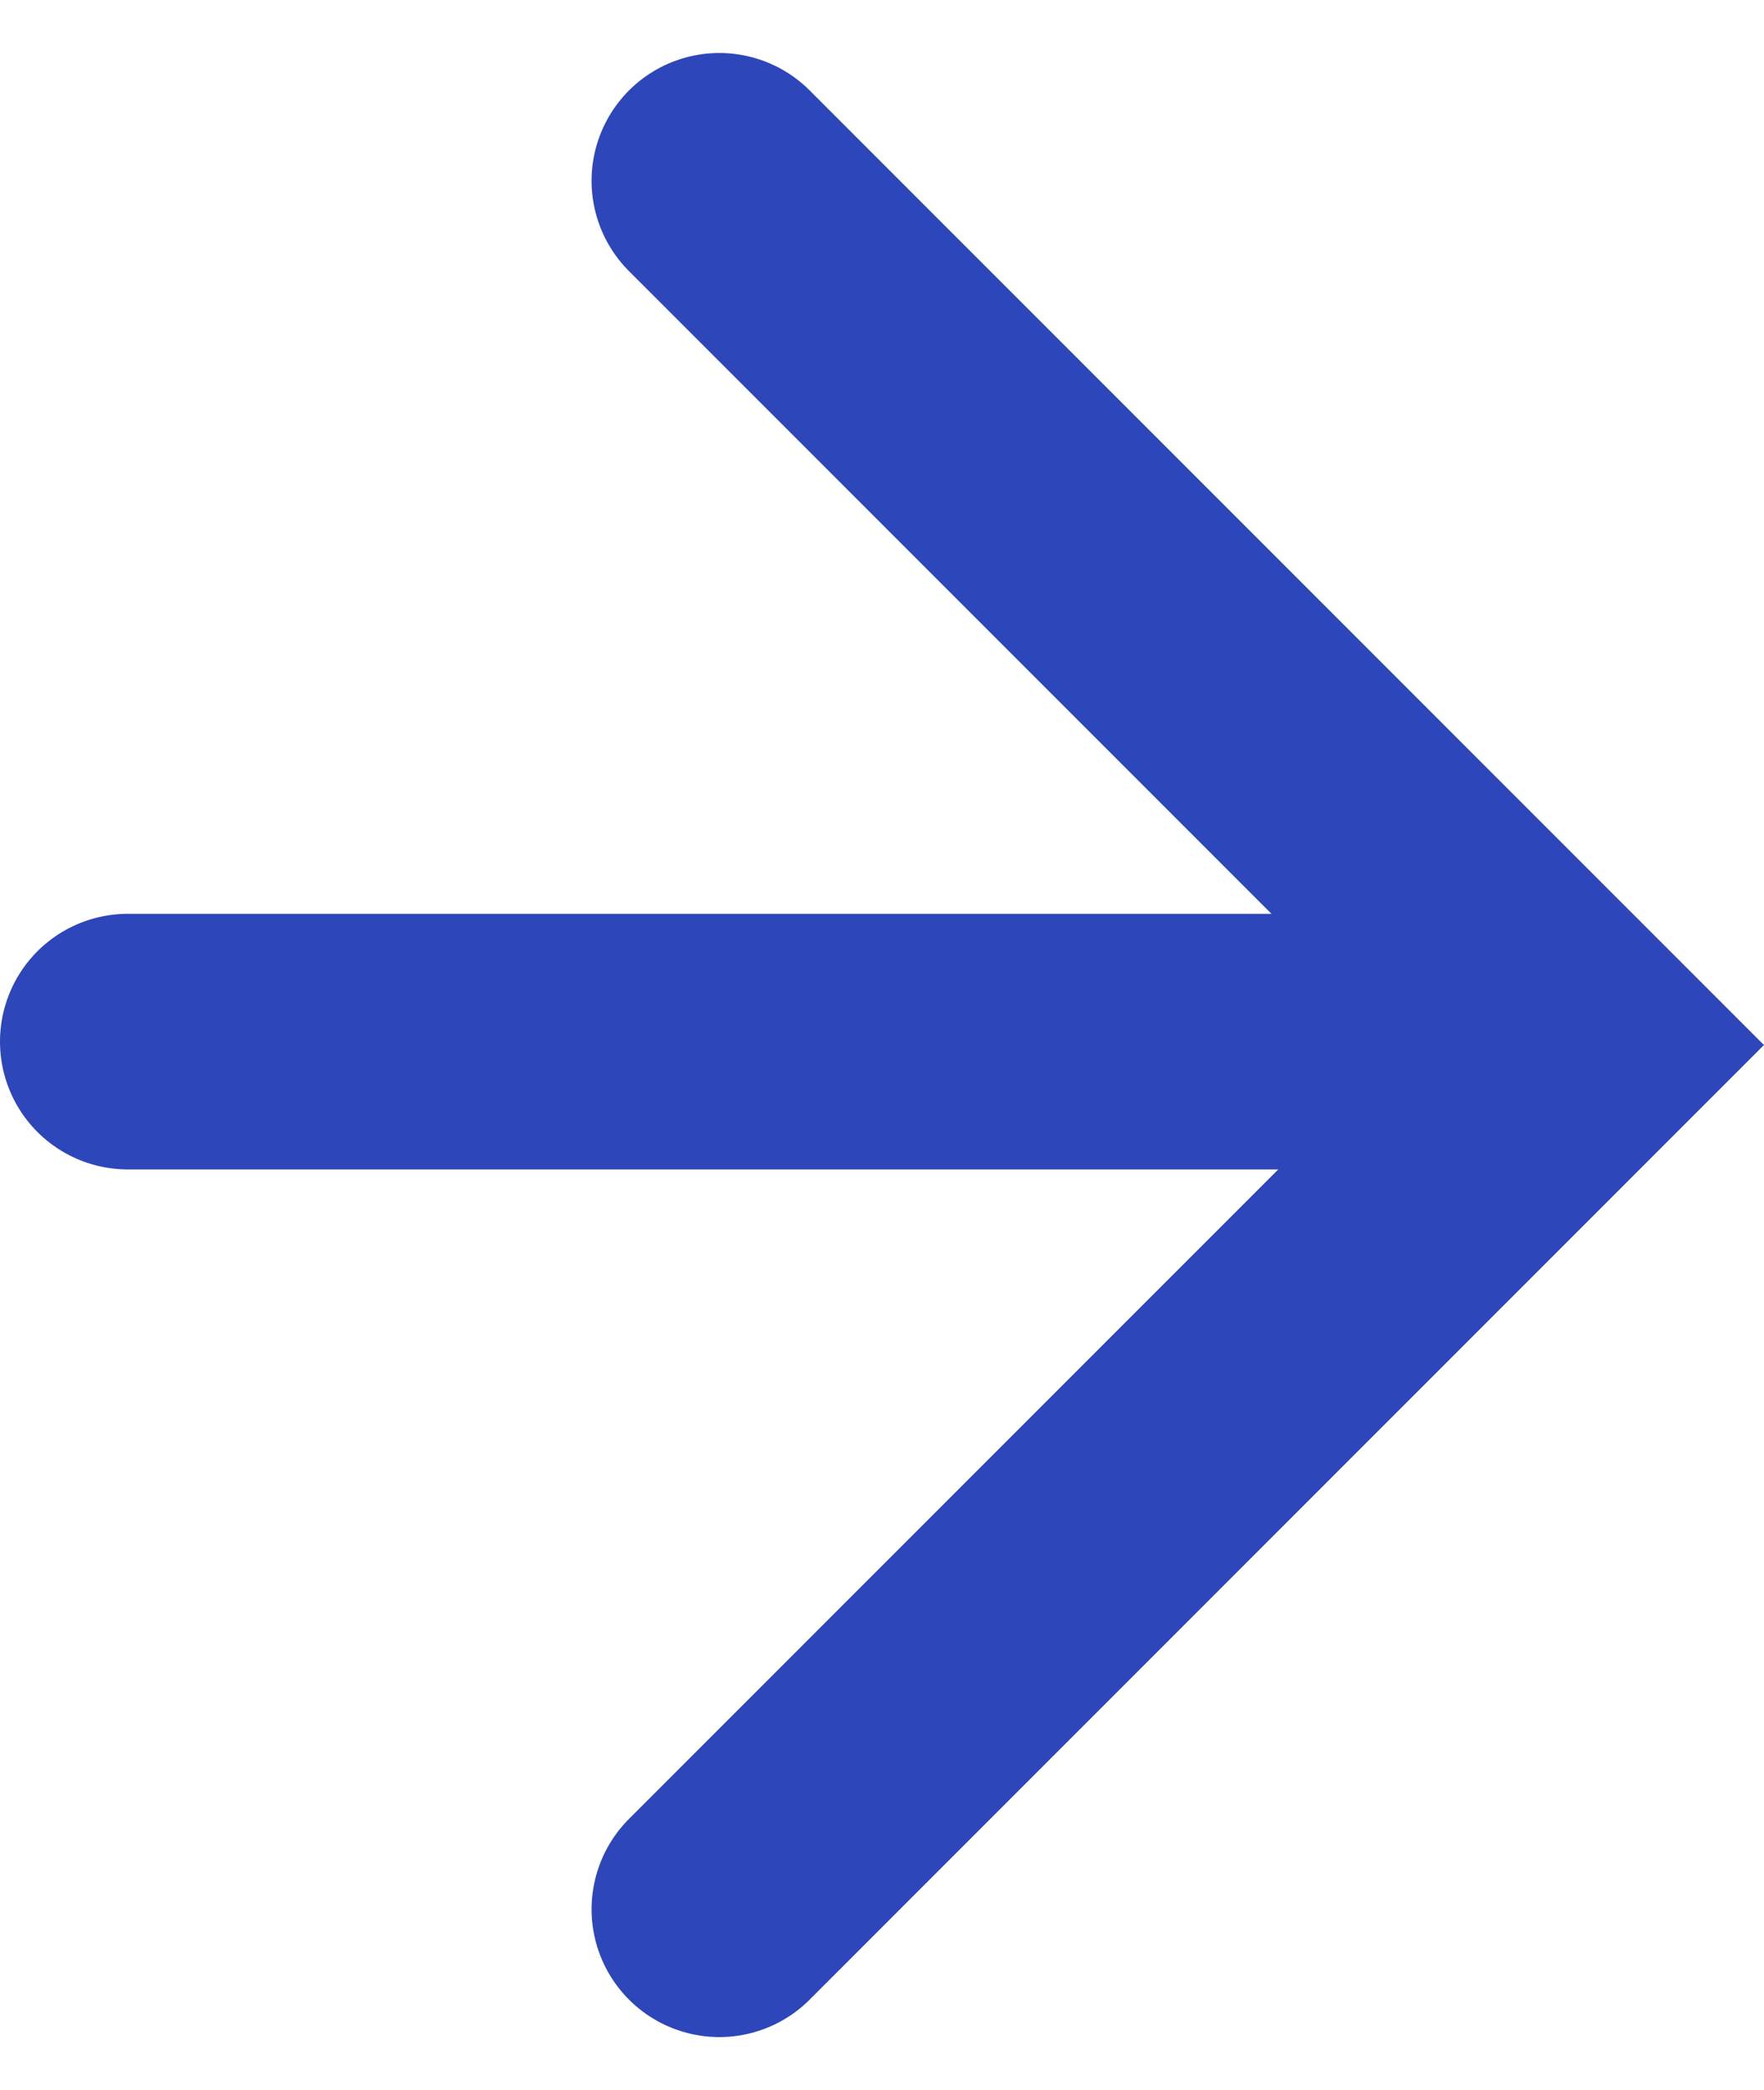 <svg xmlns="http://www.w3.org/2000/svg" width="10.356" height="12.265" viewBox="0 0 10.356 12.265">
  <g id="arrow" transform="translate(0.75 1.061)">
    <path id="Path_412" data-name="Path 412" d="M393.313,1877.15l5.072,5.072-5.072,5.072" transform="translate(-389.84 -1877.15)" fill="none" stroke="#2d46b9" stroke-linecap="round" stroke-width="1.5"/>
    <line id="Line_72" data-name="Line 72" x2="7.938" transform="translate(0 5.052)" fill="none" stroke="#2d46b9" stroke-linecap="round" stroke-width="1.5"/>
  </g>
</svg>
